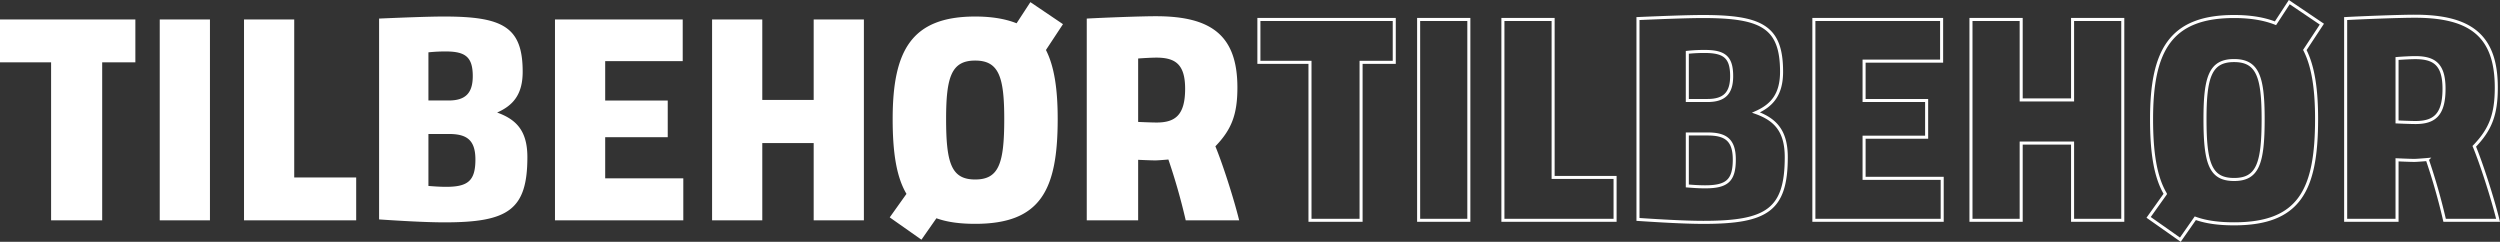 <?xml version="1.0" encoding="UTF-8"?>
<svg xmlns="http://www.w3.org/2000/svg" width="2460.495" height="237.99" viewBox="0 0 2460.495 237.99">
  <rect x="0" y="0" width="2460.495" height="237.99" fill="#333333" stroke="none"/>
  <g id="Beilage_DK" transform="translate(0 2.096)">
    <path id="dishes" d="M104.618,0V-155.482h32.657v-42.194H4.046v42.194H54.332V0ZM210.681,0V-197.676H161.262V0ZM354.6,0V-42.194H293.624V-197.676H244.205V0Zm22.542-198.543V-.867c17.34,1.156,44.795,2.89,64.447,2.89,62.424,0,81.5-12.138,81.5-64.158,0-25.432-10.4-36.992-29.767-43.928,15.606-6.936,25.143-17.629,25.143-40.171,0-44.217-19.652-54.332-77.452-54.332C425.986-200.566,396.8-199.41,377.145-198.543ZM425.7-33.813V-84.966h19.941c17.051,0,26.3,5.2,26.3,25.143,0,21.1-7.514,26.877-28.9,26.877C436.39-32.946,429.454-33.524,425.7-33.813Zm0-84.1v-47.4a156.3,156.3,0,0,1,17.051-.867c19.363,0,26.588,5.491,26.588,24.276,0,16.473-6.936,23.987-23.7,23.987ZM550.256,0H676.549V-41.327H599.675v-40.46h61.557v-36.125H599.675v-38.726h76.3v-41.038H550.256ZM804.865-76.007V0h49.419V-197.676H804.865v79.186H754.29v-79.186H704.871V0H754.29V-76.007Zm91.324,50L879.716-2.89l31.212,21.964,14.739-21.1c10.4,3.757,22.831,5.491,38.148,5.491,64.447,0,81.209-33.235,81.209-103.173,0-28.9-3.179-51.442-11.56-67.915l16.762-25.432-32.079-21.675-13.583,20.808c-10.982-4.335-24.276-6.647-40.749-6.647-62.713,0-81.209,33.524-81.209,100.861C882.606-67.626,886.074-43.061,896.189-26.01Zm39.015-73.7c0-41.327,5.2-57.511,28.611-57.511s28.611,16.184,28.611,57.511c0,43.639-5.2,59.534-28.611,59.534S935.2-56.066,935.2-99.705Zm138.431-98.838V0h50.575V-59.534s12.138.578,17.051.578c2.89,0,12.716-.867,12.716-.867A602.193,602.193,0,0,1,1171.028,0h52.6c-5.491-22.253-16.473-56.066-23.409-72.828,15.9-16.473,21.675-31.212,21.675-57.8,0-51.153-25.432-70.227-80.053-70.227C1125.944-200.855,1089.53-199.41,1073.635-198.543ZM1124.21-96.815v-62.424c3.468-.289,13.005-.867,17.918-.867,18.785,0,28.322,6.647,28.322,30.634,0,25.721-9.537,33.235-28.033,33.235C1136.926-96.237,1124.21-96.815,1124.21-96.815Z" transform="translate(1234.954 214.727)" fill="none" stroke="#fff" stroke-width="3"></path>
    <path id="Side" d="M104.618,298V142.518h32.657V100.324H4.046v42.194H54.332V298Zm106.063,0V100.324H161.262V298ZM354.6,298V255.806H293.624V100.324H244.205V298ZM377.145,99.457V297.133c17.34,1.156,44.795,2.89,64.447,2.89,62.424,0,81.5-12.138,81.5-64.158,0-25.432-10.4-36.992-29.767-43.928,15.606-6.936,25.143-17.629,25.143-40.171,0-44.217-19.652-54.332-77.452-54.332C425.986,97.434,396.8,98.59,377.145,99.457ZM425.7,264.187V213.034h19.941c17.051,0,26.3,5.2,26.3,25.143,0,21.1-7.514,26.877-28.9,26.877C436.39,265.054,429.454,264.476,425.7,264.187Zm0-84.1v-47.4a156.3,156.3,0,0,1,17.051-.867c19.363,0,26.588,5.491,26.588,24.276,0,16.473-6.936,23.987-23.7,23.987ZM550.256,298H676.549V256.673H599.675v-40.46h61.557V180.088H599.675V141.362h76.3V100.324H550.256Zm254.609-76.007V298h49.419V100.324H804.865V179.51H754.29V100.324H704.871V298H754.29V221.993Zm91.324,50-16.473,23.12,31.212,21.964,14.739-21.1c10.4,3.757,22.831,5.491,38.148,5.491,64.447,0,81.209-33.235,81.209-103.173,0-28.9-3.179-51.442-11.56-67.915l16.762-25.432-32.079-21.675-13.583,20.808c-10.982-4.335-24.276-6.647-40.749-6.647-62.713,0-81.209,33.524-81.209,100.861C882.606,230.374,886.074,254.939,896.189,271.99ZM935.2,198.295c0-41.327,5.2-57.511,28.611-57.511s28.611,16.184,28.611,57.511c0,43.639-5.2,59.534-28.611,59.534S935.2,241.934,935.2,198.295Zm138.431-98.838V298h50.575V238.466s12.138.578,17.051.578c2.89,0,12.716-.867,12.716-.867A602.192,602.192,0,0,1,1171.028,298h52.6c-5.491-22.253-16.473-56.066-23.409-72.828,15.9-16.473,21.675-31.212,21.675-57.8,0-51.153-25.432-70.227-80.053-70.227C1125.944,97.145,1089.53,98.59,1073.635,99.457Zm50.575,101.728V138.761c3.468-.289,13.005-.867,17.918-.867,18.785,0,28.322,6.647,28.322,30.634,0,25.721-9.537,33.235-28.033,33.235C1136.926,201.763,1124.21,201.185,1124.21,201.185Z" transform="translate(-4.046 -83.273)" fill="#fff"></path>
  </g>
</svg>
